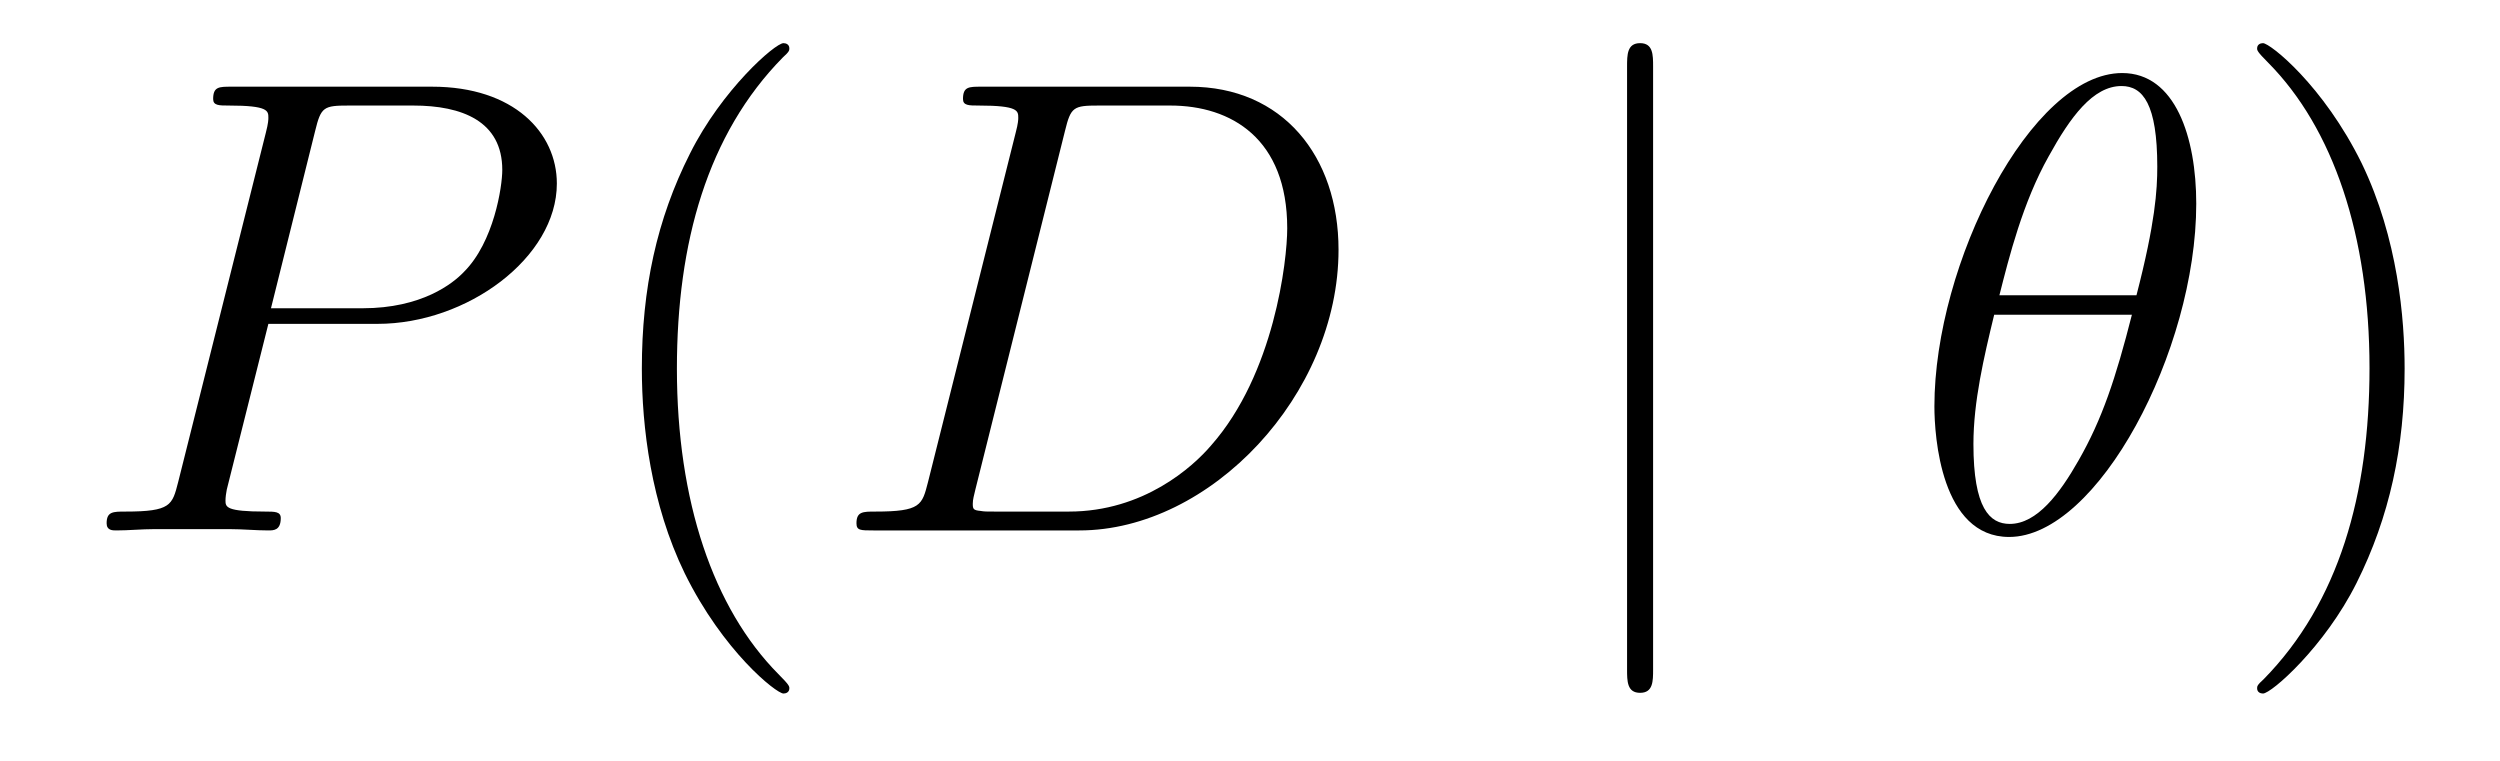 <?xml version='1.0' encoding='UTF-8'?>
<!-- This file was generated by dvisvgm 2.8.1 -->
<svg version='1.1' xmlns='http://www.w3.org/2000/svg' xmlns:xlink='http://www.w3.org/1999/xlink' width='46pt' height='14pt' viewBox='0 -14 46 14'>
<g id='page1'>
<g transform='matrix(1 0 0 -1 -127 650)'>
<path d='M131.938 658.041H133.947C135.596 658.041 137.246 659.261 137.246 660.623C137.246 661.556 136.457 662.405 134.951 662.405H131.257C131.03 662.405 130.922 662.405 130.922 662.178C130.922 662.058 131.03 662.058 131.209 662.058C131.938 662.058 131.938 661.962 131.938 661.831C131.938 661.807 131.938 661.735 131.891 661.556L130.277 655.125C130.169 654.706 130.145 654.587 129.308 654.587C129.081 654.587 128.962 654.587 128.962 654.372C128.962 654.24 129.069 654.24 129.141 654.24C129.368 654.24 129.608 654.264 129.834 654.264H131.233C131.46 654.264 131.711 654.24 131.938 654.24C132.034 654.24 132.166 654.24 132.166 654.467C132.166 654.587 132.058 654.587 131.879 654.587C131.161 654.587 131.149 654.67 131.149 654.79C131.149 654.85 131.161 654.933 131.173 654.993L131.938 658.041ZM132.799 661.592C132.907 662.034 132.954 662.058 133.421 662.058H134.604C135.501 662.058 136.242 661.771 136.242 660.874C136.242 660.564 136.087 659.547 135.537 658.998C135.333 658.782 134.76 658.328 133.672 658.328H131.986L132.799 661.592Z'/>
<path d='M141.524 651.335C141.524 651.371 141.524 651.395 141.321 651.598C140.125 652.806 139.455 654.778 139.455 657.217C139.455 659.536 140.017 661.532 141.404 662.943C141.524 663.05 141.524 663.074 141.524 663.11C141.524 663.182 141.464 663.206 141.416 663.206C141.261 663.206 140.28 662.345 139.695 661.173C139.085 659.966 138.81 658.687 138.81 657.217C138.81 656.152 138.977 654.73 139.599 653.451C140.304 652.017 141.285 651.239 141.416 651.239C141.464 651.239 141.524 651.263 141.524 651.335Z'/>
<path d='M144.074 655.125C143.966 654.706 143.943 654.587 143.106 654.587C142.878 654.587 142.759 654.587 142.759 654.372C142.759 654.24 142.831 654.24 143.07 654.24H146.859C149.274 654.24 151.629 656.738 151.629 659.404C151.629 661.126 150.601 662.405 148.892 662.405H145.054C144.827 662.405 144.719 662.405 144.719 662.178C144.719 662.058 144.827 662.058 145.006 662.058C145.736 662.058 145.736 661.962 145.736 661.831C145.736 661.807 145.736 661.735 145.688 661.556L144.074 655.125ZM146.596 661.592C146.704 662.034 146.752 662.058 147.218 662.058H148.533C149.657 662.058 150.685 661.448 150.685 659.799C150.685 659.201 150.446 657.121 149.286 655.806C148.951 655.412 148.043 654.587 146.668 654.587H145.305C145.138 654.587 145.114 654.587 145.042 654.599C144.911 654.611 144.899 654.634 144.899 654.73C144.899 654.814 144.923 654.886 144.947 654.993L146.596 661.592Z'/>
<path d='M157.417 662.775C157.417 662.99 157.417 663.206 157.178 663.206C156.938 663.206 156.938 662.99 156.938 662.775V651.682C156.938 651.467 156.938 651.252 157.178 651.252C157.417 651.252 157.417 651.467 157.417 651.682V662.775Z'/>
<path d='M167.411 660.253C167.411 661.472 167.028 662.656 166.048 662.656C164.375 662.656 162.593 659.153 162.593 656.523C162.593 655.973 162.713 654.12 163.968 654.12C165.594 654.12 167.411 657.539 167.411 660.253ZM163.789 658.567C163.968 659.273 164.219 660.277 164.697 661.126C165.092 661.843 165.51 662.417 166.036 662.417C166.431 662.417 166.694 662.082 166.694 660.934C166.694 660.504 166.658 659.906 166.311 658.567H163.789ZM166.227 658.209C165.929 657.037 165.678 656.284 165.247 655.531C164.901 654.921 164.482 654.36 163.98 654.36C163.61 654.36 163.311 654.647 163.311 655.83C163.311 656.607 163.502 657.42 163.693 658.209H166.227Z'/>
<path d='M171.245 657.217C171.245 658.125 171.125 659.607 170.456 660.994C169.751 662.428 168.77 663.206 168.639 663.206C168.591 663.206 168.531 663.182 168.531 663.11C168.531 663.074 168.531 663.05 168.734 662.847C169.93 661.64 170.599 659.667 170.599 657.228C170.599 654.909 170.037 652.913 168.651 651.502C168.531 651.395 168.531 651.371 168.531 651.335C168.531 651.263 168.591 651.239 168.639 651.239C168.794 651.239 169.774 652.1 170.36 653.272C170.97 654.491 171.245 655.782 171.245 657.217Z'/>
</g>
</g>
</svg>